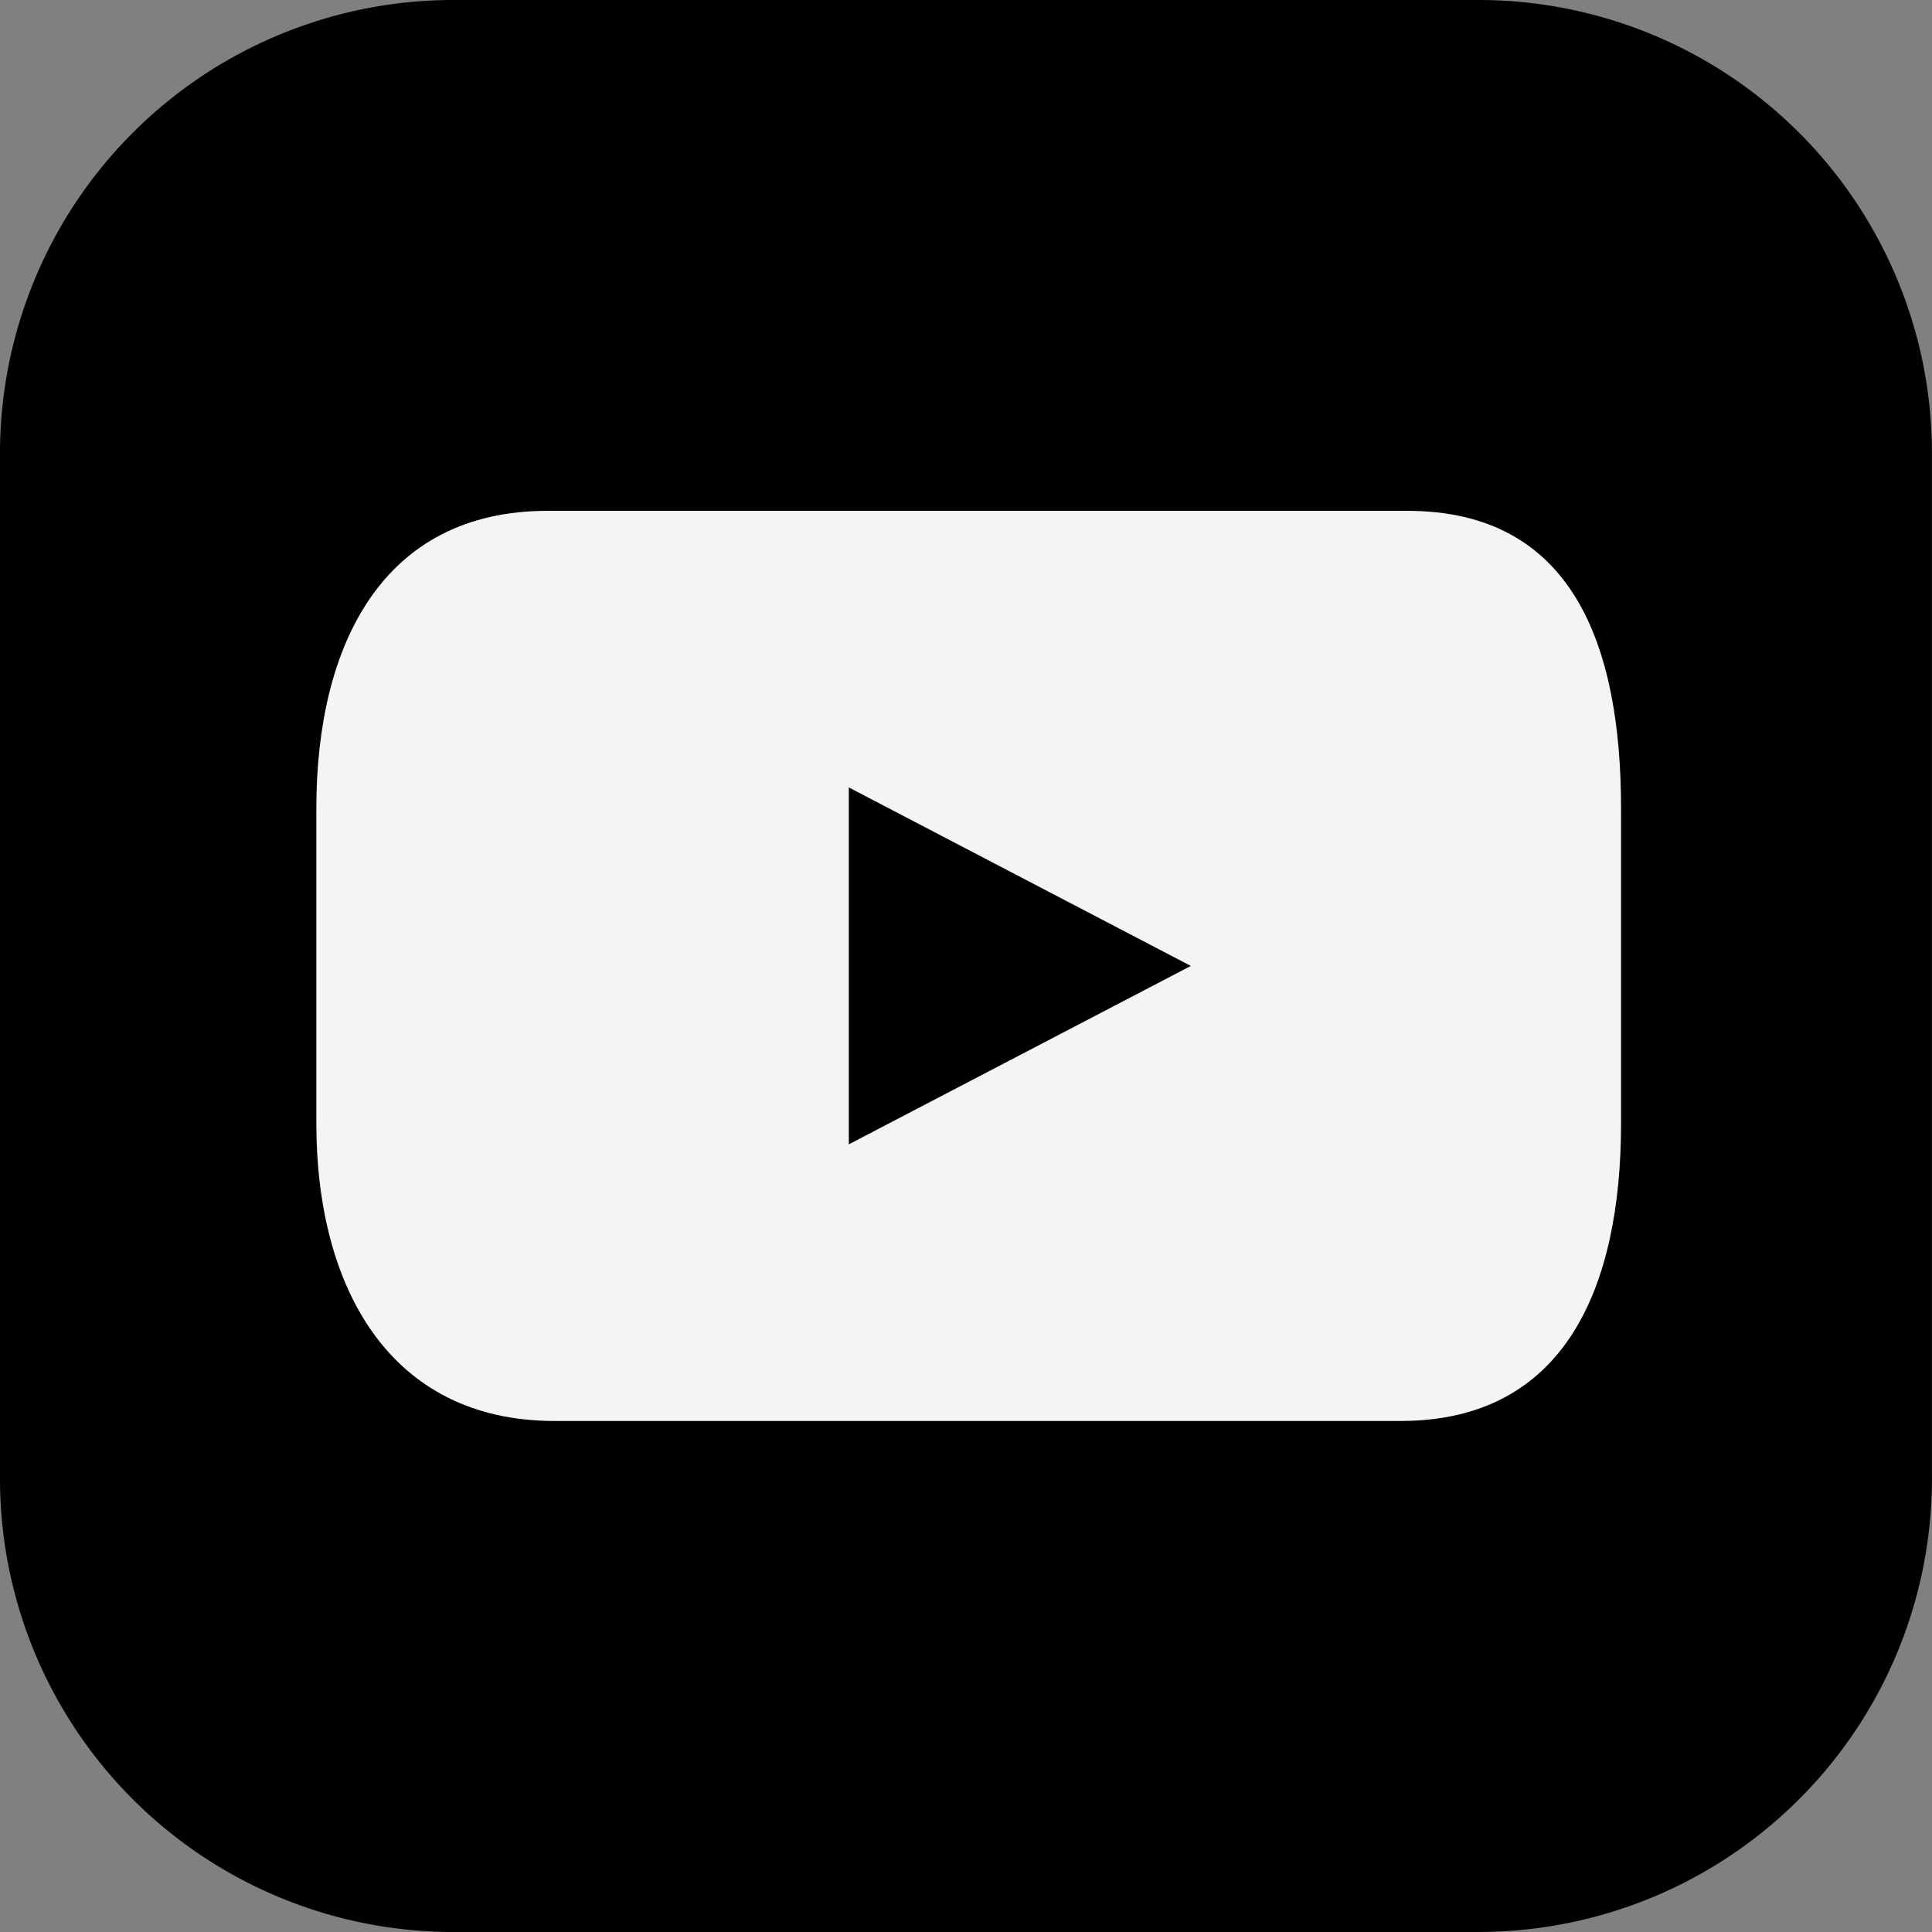 <svg xmlns="http://www.w3.org/2000/svg" viewBox="0 0 31.538 31.538"><rect x="0" y="0" width="31.538" height="31.538" fill="#808080" stroke="none"/><path d="M24.157 31.538H7.38A7.4 7.4 0 0 1 0 24.158V7.38A7.4 7.4 0 0 1 7.38 0h16.777a7.4 7.4 0 0 1 7.38 7.38v16.777a7.4 7.4 0 0 1-7.38 7.38" data-name="Pfad 74"/><path fill="#f4f4f4" d="M22.972 8.339H8.937c-2.684 0-3.773 2.175-3.773 4.859v5.139c0 2.684 1.2 4.859 3.888 4.859h13.81c2.682 0 3.6-2.175 3.6-4.859v-5.139c0-2.684-.8-4.859-3.488-4.859M13.856 18.68v-5.826l5.583 2.914Z" data-name="Pfad 75"/></svg>